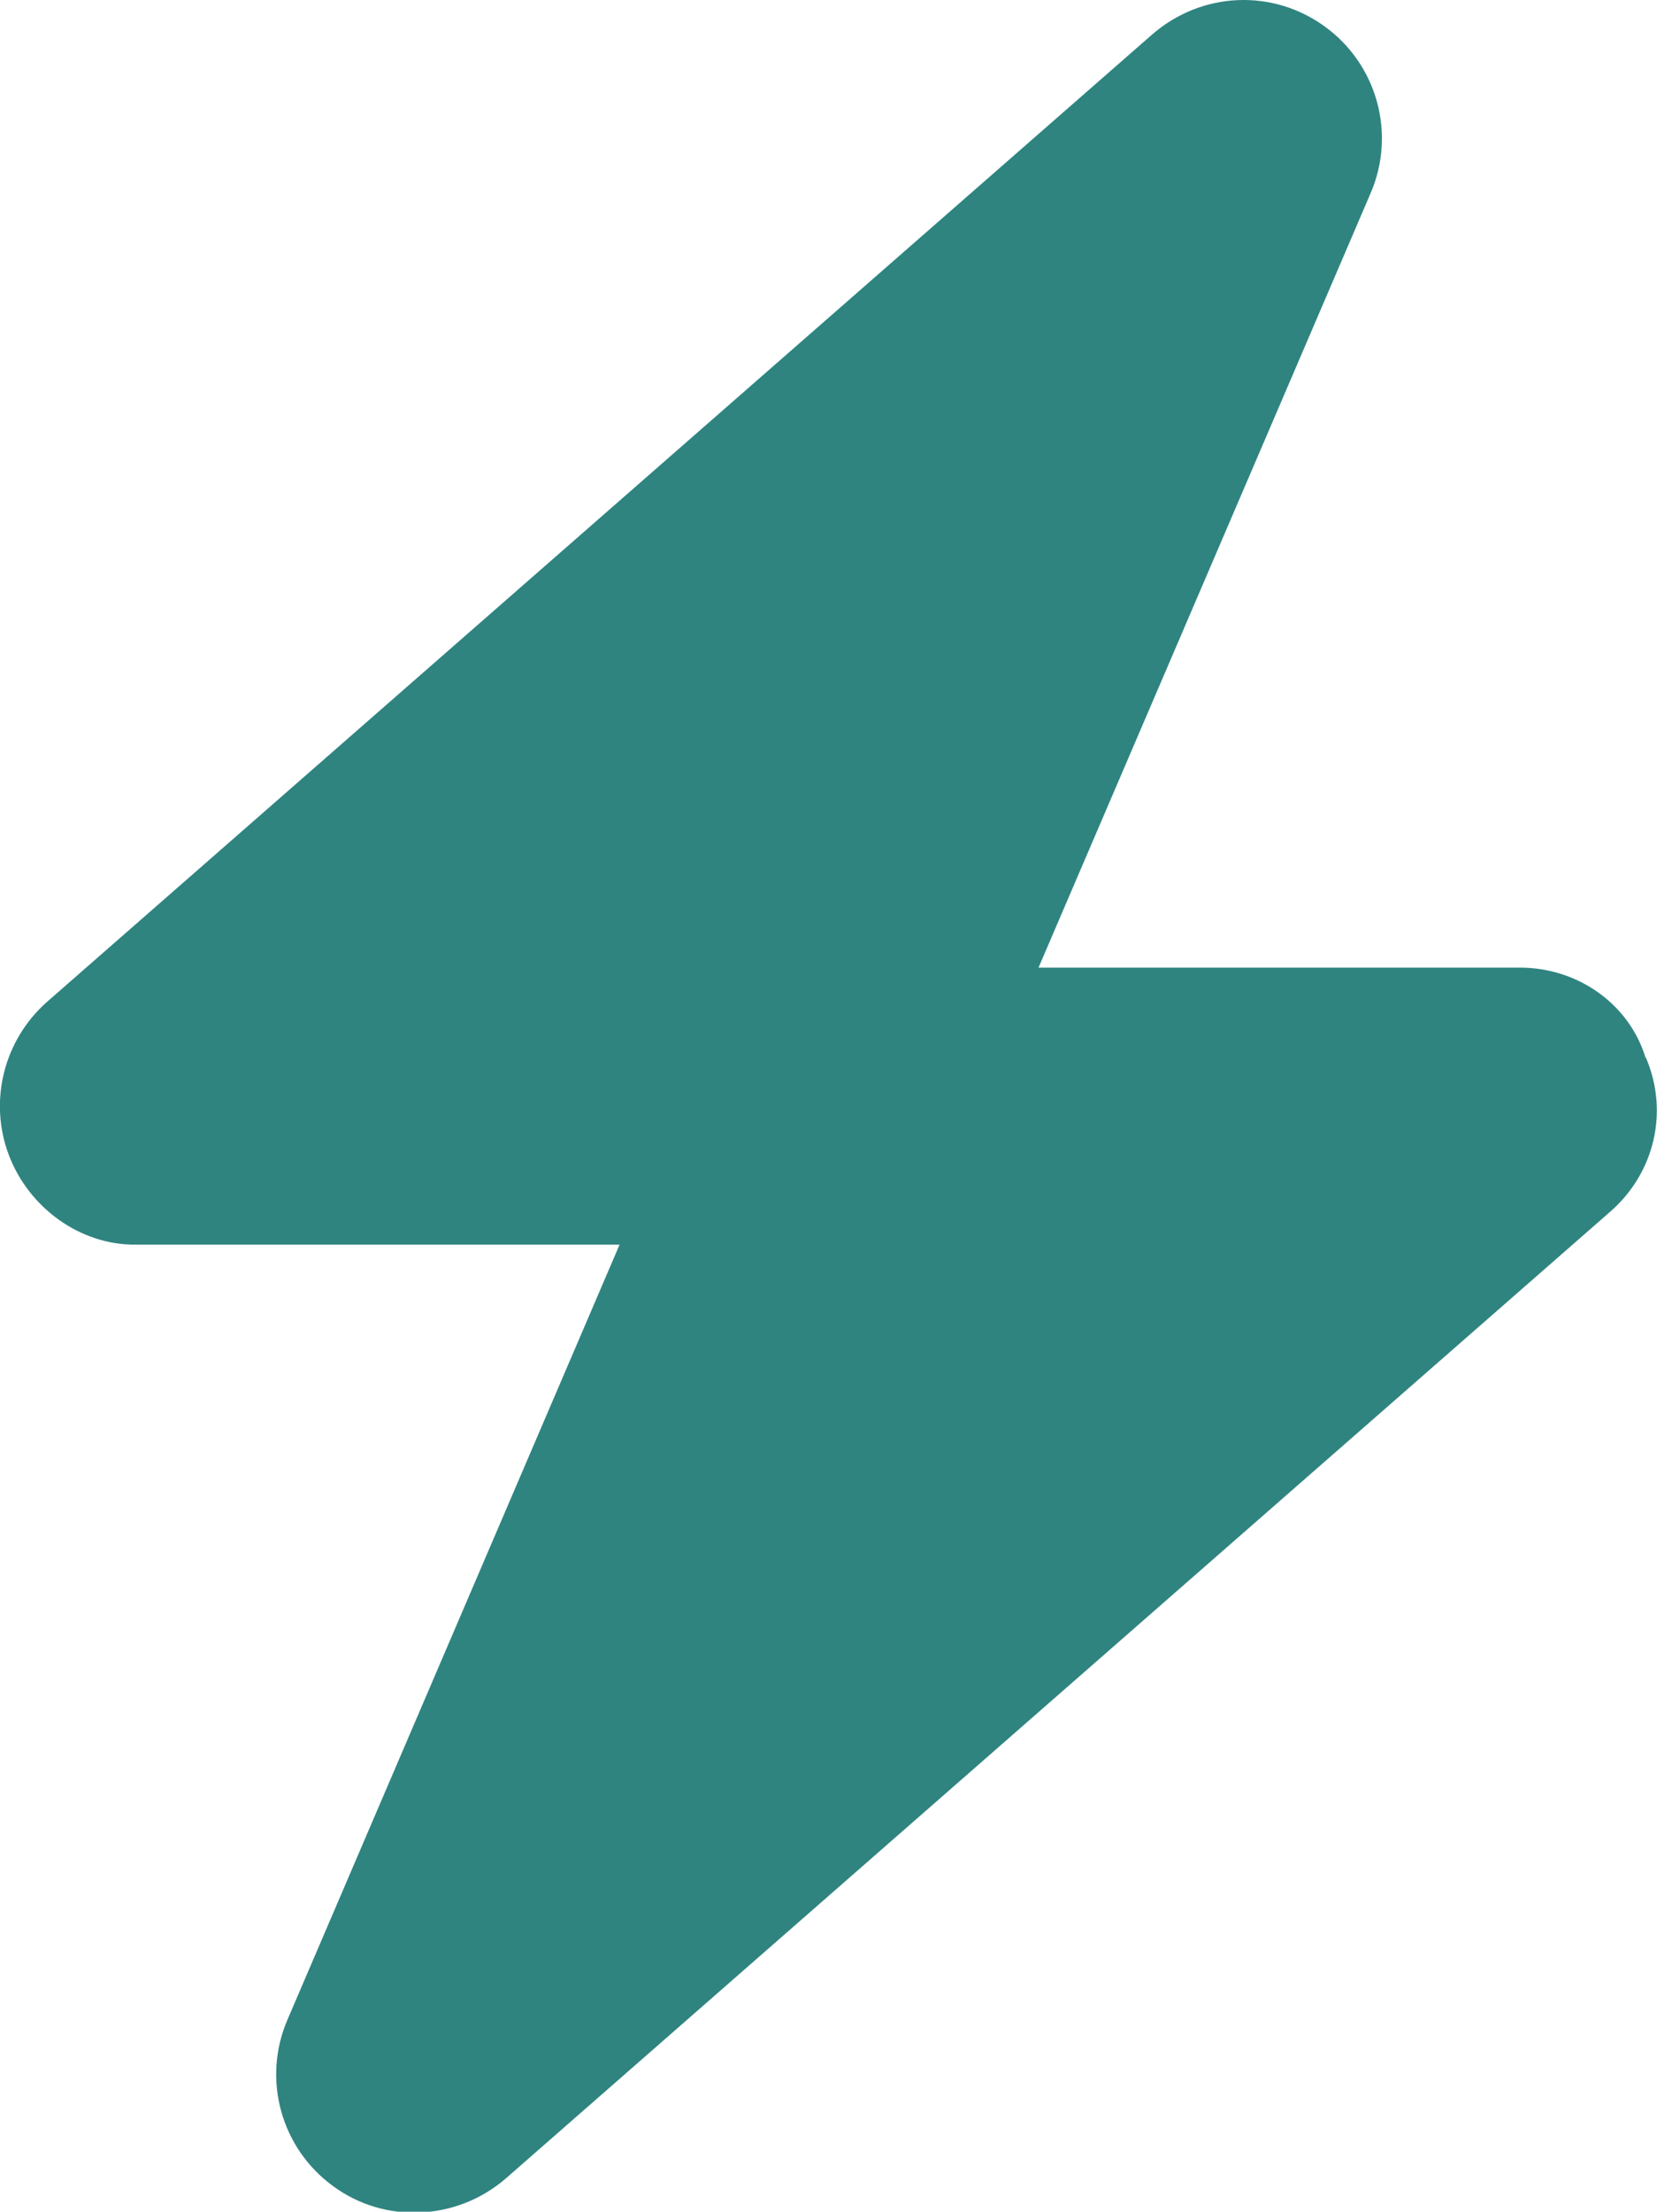 <?xml version="1.0" encoding="UTF-8"?><svg id="_レイヤー_2" xmlns="http://www.w3.org/2000/svg" width="29.98" height="40" viewBox="0 0 29.98 40"><defs><style>.cls-1{fill:#2f8480;}</style></defs><g id="_レイヤー_1-2"><path class="cls-1" d="m29.77,19.12c-.3-.97-1.23-1.62-2.27-1.62h-8.71s6.01-14.01,6.01-14.01c.46-1.07.12-2.32-.83-3.01-.95-.69-2.23-.63-3.12.14L.85,18.12c-.78.69-1.06,1.79-.69,2.77.37.97,1.3,1.62,2.27,1.62h8.78s-6.01,14.02-6.01,14.02c-.46,1.07-.12,2.32.83,3.01.94.69,2.24.62,3.12-.14l20-17.5c.78-.69,1.05-1.79.63-2.77Z"/></g></svg>
